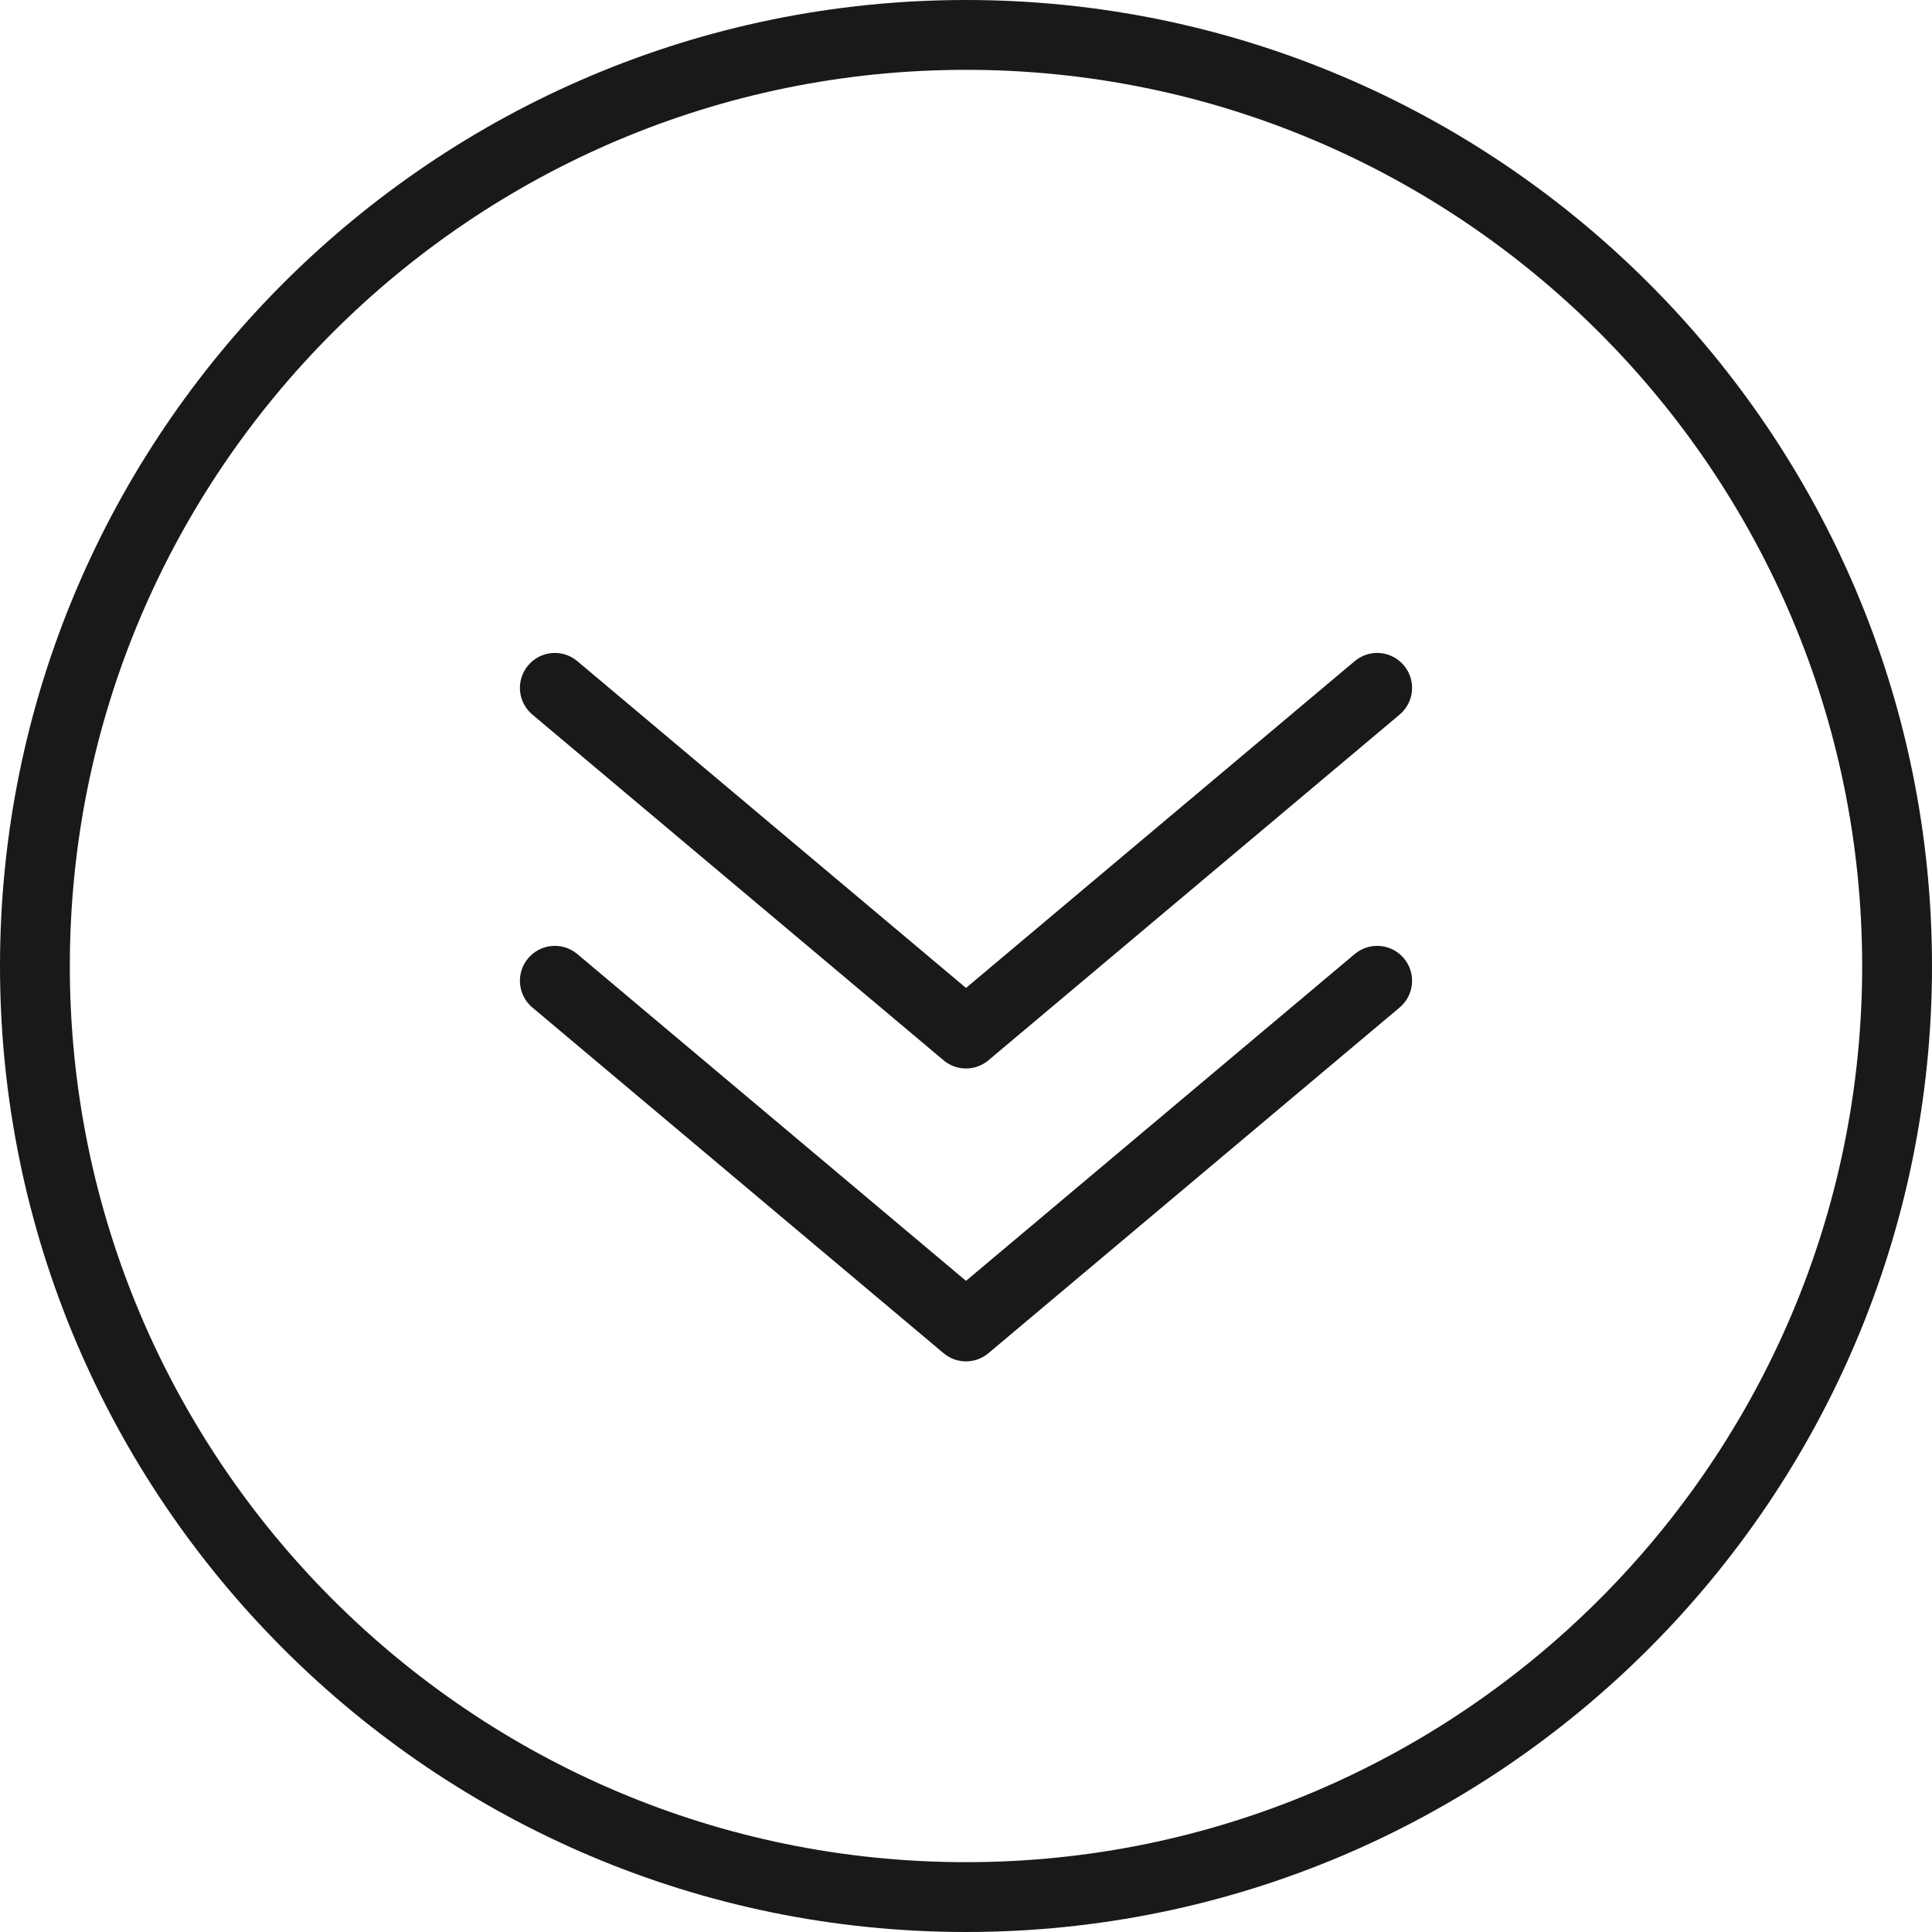 <?xml version="1.0" encoding="UTF-8" standalone="no"?><svg xmlns="http://www.w3.org/2000/svg" xmlns:xlink="http://www.w3.org/1999/xlink" fill="#000000" height="415" preserveAspectRatio="xMidYMid meet" version="1" viewBox="0.0 0.0 415.0 415.0" width="415" zoomAndPan="magnify"><g fill="#191919" id="change1_1"><path d="M 207.5 400 C 101.355 400 15 313.645 15 207.5 C 15 101.355 101.355 15 207.5 15 C 313.645 15 400 101.355 400 207.5 C 400 313.645 313.645 400 207.5 400 Z M 207.5 0 C 93.086 0 0 93.086 0 207.5 C 0 321.914 93.086 415 207.5 415 C 321.914 415 415 321.914 415 207.5 C 415 93.086 321.914 0 207.5 0" fill="inherit"/><path d="M 290.992 204.934 L 207.5 275.129 L 124.008 204.934 C 120.836 202.27 116.105 202.676 113.441 205.848 C 110.773 209.02 111.184 213.75 114.355 216.414 L 202.676 290.668 C 204.066 291.844 205.785 292.43 207.5 292.43 C 209.215 292.43 210.934 291.84 212.324 290.668 L 300.645 216.414 C 303.816 213.75 304.227 209.02 301.559 205.848 C 298.895 202.676 294.16 202.266 290.992 204.934" fill="inherit"/><path d="M 290.992 142.016 L 207.5 212.211 L 124.008 142.016 C 120.836 139.352 116.105 139.758 113.441 142.93 C 110.773 146.102 111.184 150.832 114.355 153.496 L 202.676 227.75 C 204.066 228.926 205.785 229.512 207.5 229.512 C 209.215 229.512 210.934 228.922 212.324 227.75 L 300.645 153.496 C 303.816 150.832 304.227 146.102 301.559 142.93 C 298.895 139.758 294.16 139.348 290.992 142.016" fill="inherit"/></g></svg>